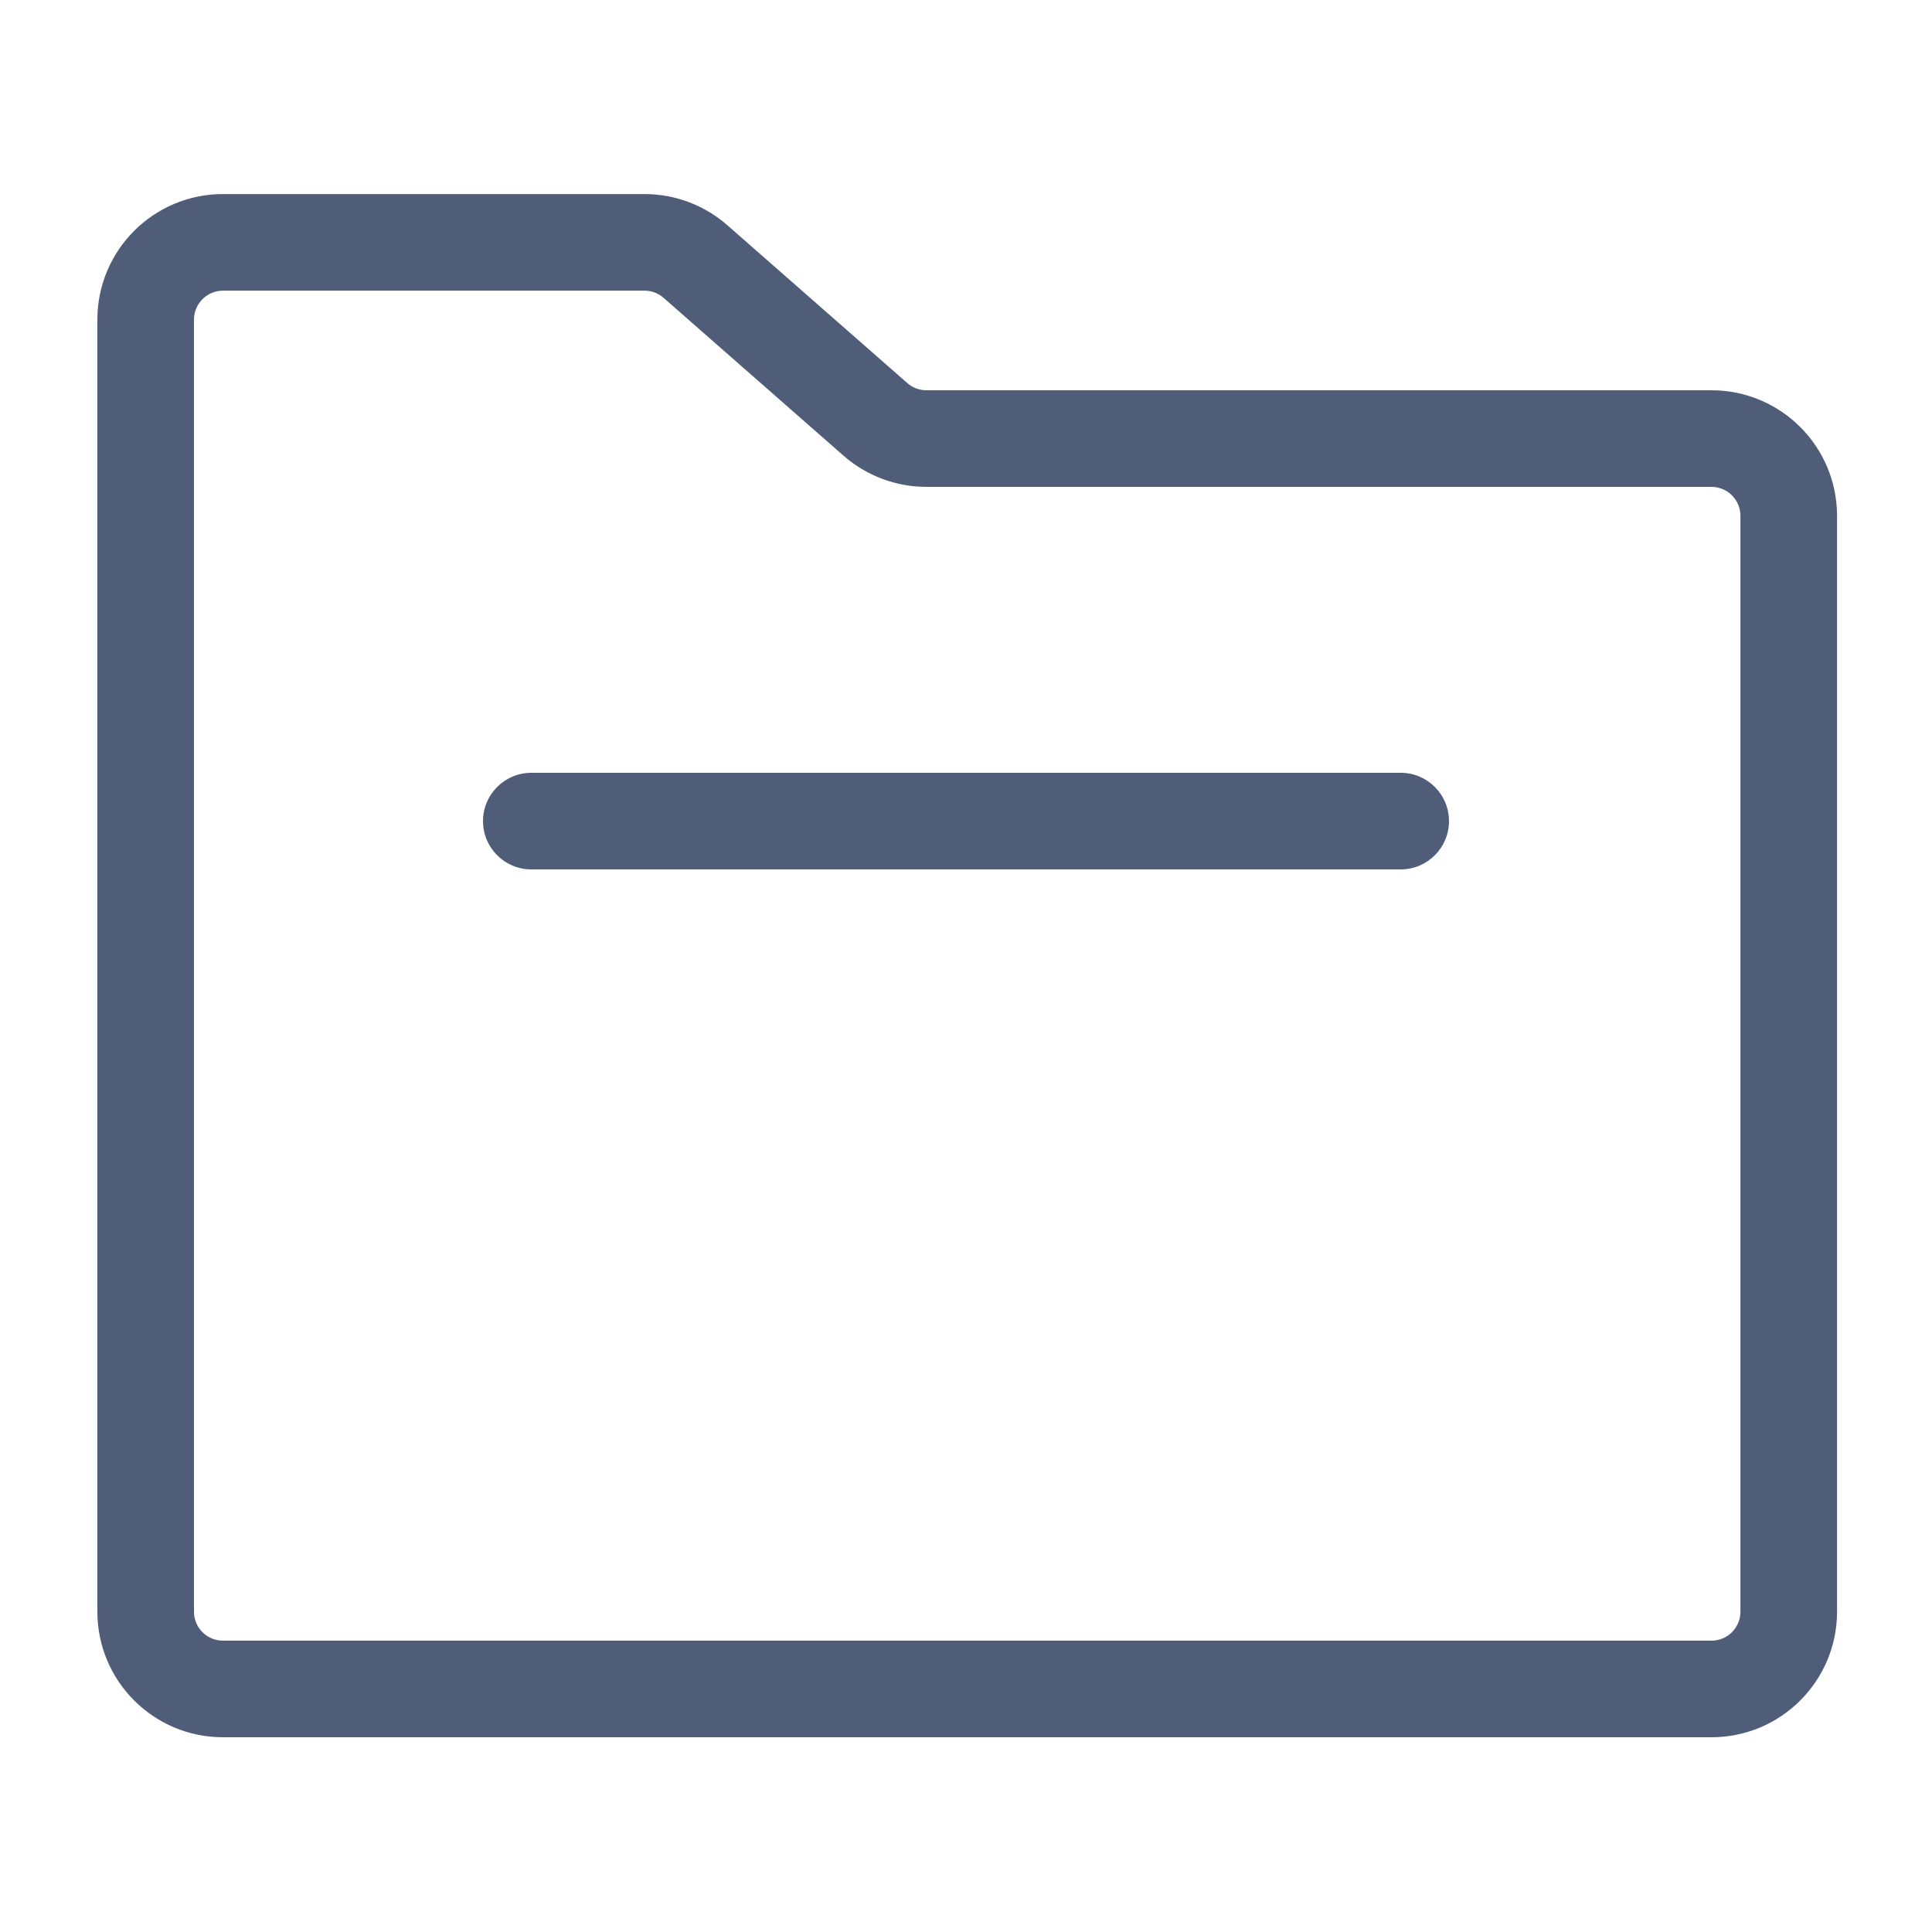 <?xml version="1.0" encoding="UTF-8"?>
<svg width="20px" height="20px" viewBox="0 0 20 20" version="1.1" xmlns="http://www.w3.org/2000/svg" xmlns:xlink="http://www.w3.org/1999/xlink">
    <title>icon20/工具栏/打开文件/浅色</title>
    <g id="icon20/工具栏/打开文件/浅色" stroke="none" stroke-width="1" fill="none" fill-rule="evenodd">
        <path d="M6.673,2.009 L2.308,2.009 C1.59,2.009 1.008,2.591 1.008,3.309 L1.008,16.684 C1.008,17.402 1.59,17.984 2.308,17.984 L17.717,17.984 C18.435,17.984 19.017,17.402 19.017,16.684 L19.017,5.34 C19.017,4.622 18.435,4.04 17.717,4.04 L9.591,4.04 C9.518,4.04 9.447,4.014 9.393,3.966 L7.53,2.332 C7.293,2.124 6.988,2.009 6.673,2.009 Z M2.308,3.009 L6.673,3.009 C6.745,3.009 6.816,3.036 6.87,3.084 L8.733,4.718 C8.971,4.926 9.275,5.04 9.591,5.04 L17.717,5.04 C17.883,5.04 18.017,5.175 18.017,5.34 L18.017,16.684 C18.017,16.85 17.883,16.984 17.717,16.984 L2.308,16.984 C2.142,16.984 2.008,16.85 2.008,16.684 L2.008,3.309 C2.008,3.144 2.142,3.009 2.308,3.009 Z" id="合并形状" fill="#4F5D79" fill-rule="nonzero"></path>
        <path d="M5.5,8 L14.5,8 C14.776,8 15,8.224 15,8.5 C15,8.776 14.776,9 14.5,9 L5.5,9 C5.224,9 5,8.776 5,8.5 C5,8.224 5.224,8 5.5,8 Z" id="矩形" fill="#4F5D79" fill-rule="nonzero"></path>
    </g>
</svg>